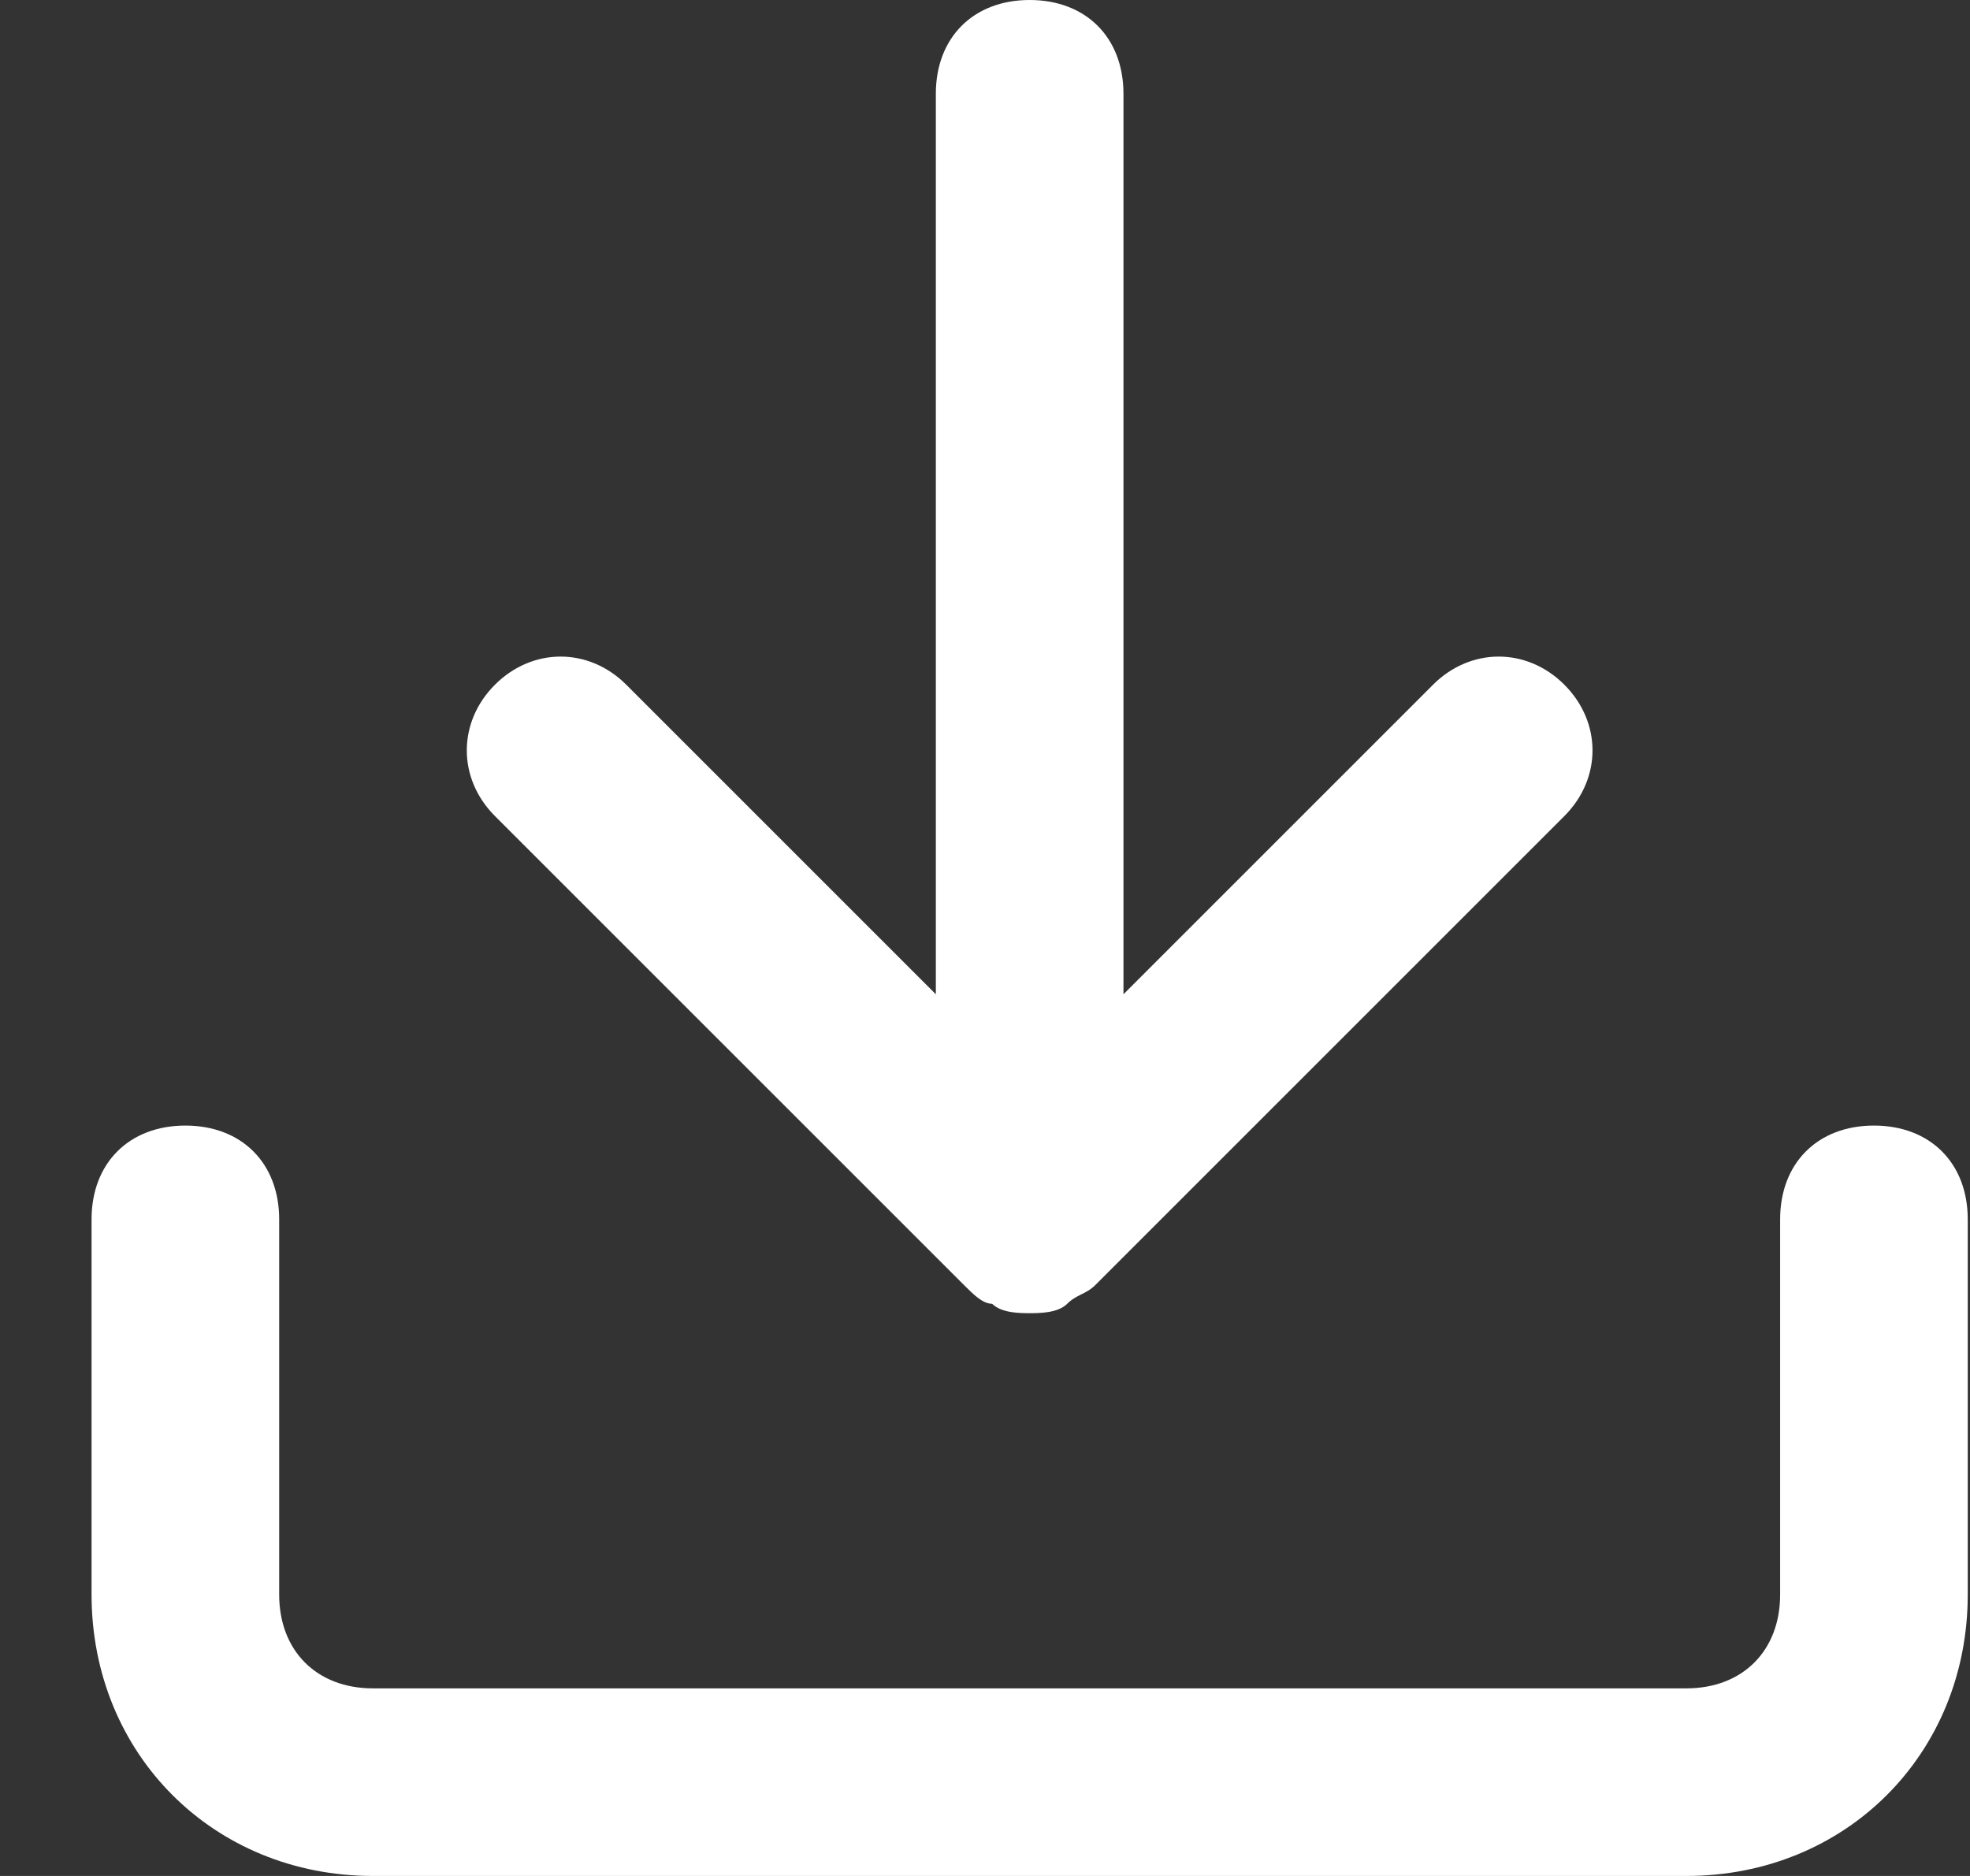 <svg width="21" height="20" viewBox="0 0 21 20" fill="none" xmlns="http://www.w3.org/2000/svg">
<rect x="0" y="0" width="21" height="20" fill="#333333" stroke="none"/>
<path d="M19.976 12C19.376 12 18.976 12.4 18.976 13V17C18.976 17.6 18.576 18 17.976 18H3.976C3.376 18 2.976 17.6 2.976 17V13C2.976 12.4 2.576 12 1.976 12C1.376 12 0.976 12.4 0.976 13V17C0.976 18.7 2.276 20 3.976 20H17.976C19.676 20 20.976 18.7 20.976 17V13C20.976 12.4 20.576 12 19.976 12Z" fill="white"/>
<path d="M10.276 13.7C10.376 13.8 10.476 13.9 10.576 13.9C10.676 14 10.876 14 10.976 14C11.076 14 11.276 14 11.376 13.9C11.476 13.8 11.576 13.8 11.676 13.7L16.676 8.7C17.076 8.3 17.076 7.7 16.676 7.3C16.276 6.9 15.676 6.9 15.276 7.3L11.976 10.6V1C11.976 0.4 11.576 0 10.976 0C10.376 0 9.976 0.4 9.976 1V10.6L6.676 7.3C6.276 6.9 5.676 6.9 5.276 7.3C4.876 7.7 4.876 8.3 5.276 8.7L10.276 13.7Z" fill="white"/>
</svg>
